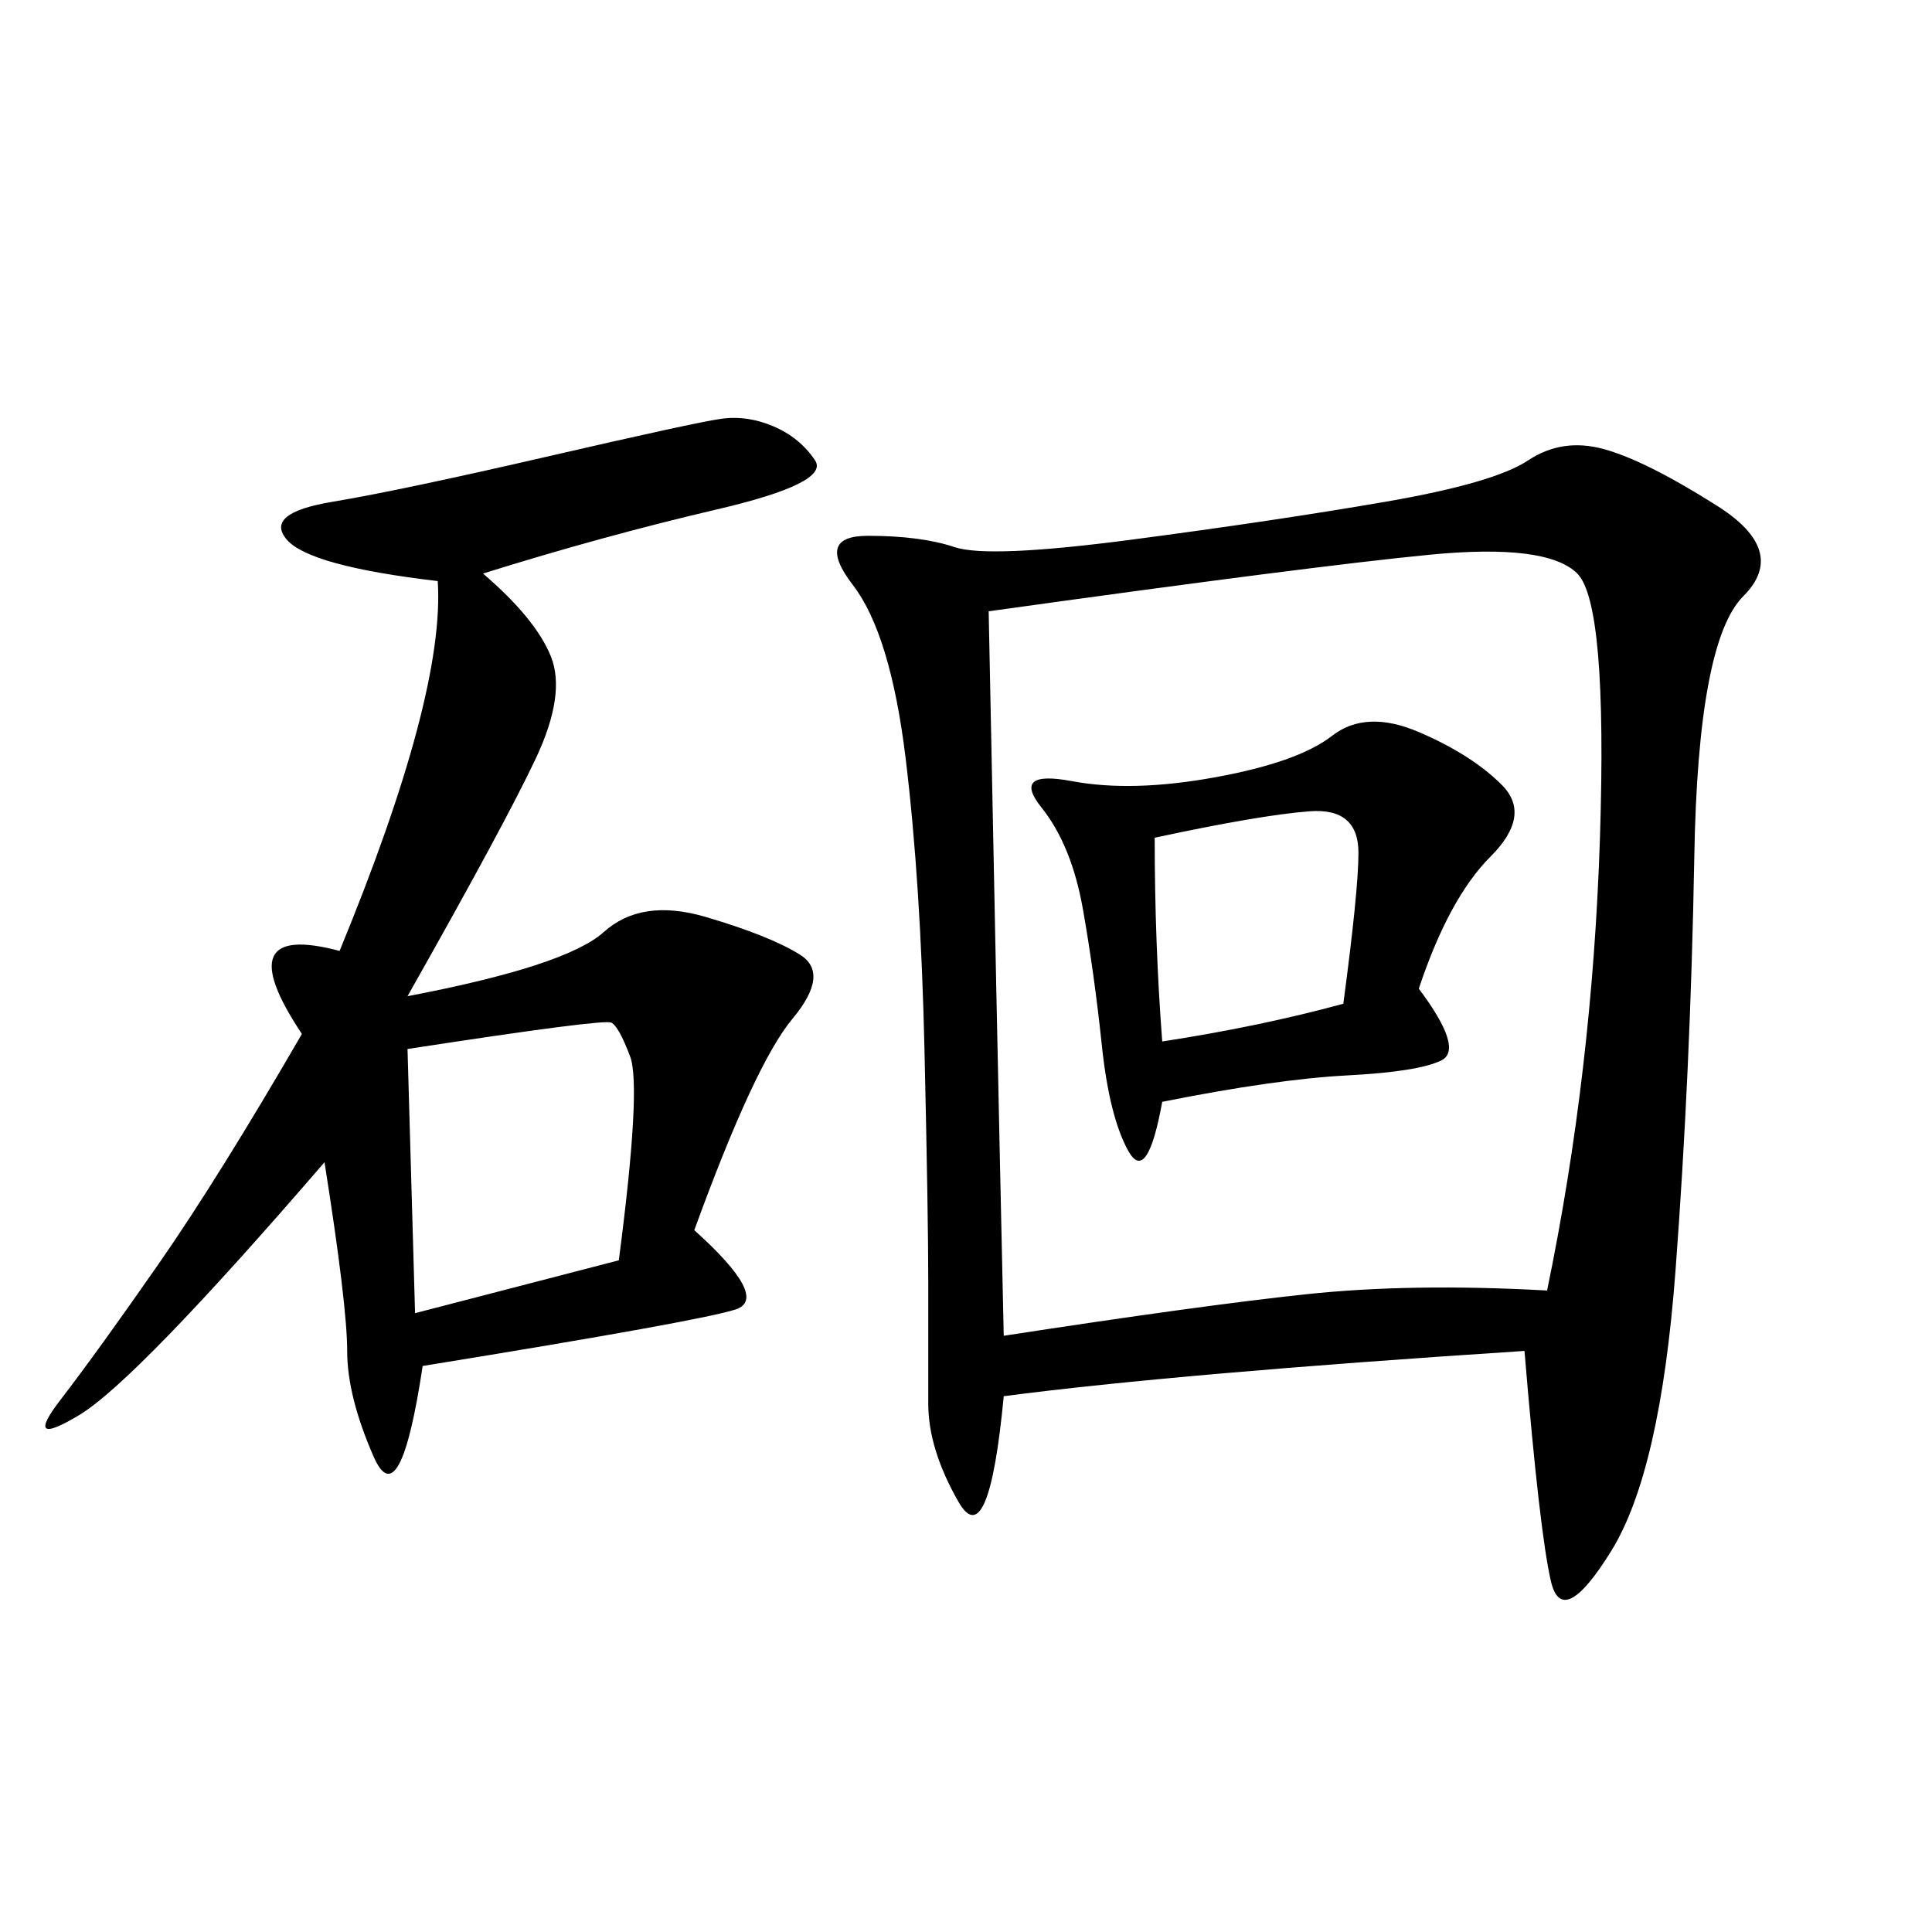 <svg xmlns="http://www.w3.org/2000/svg" xmlns:xlink="http://www.w3.org/1999/xlink" width="300" height="300"><path d="M236.72 209.77Q182.81 213.28 155.86 216.80L155.86 216.80Q153.52 241.41 148.83 233.20Q144.14 225 144.14 217.97L144.14 217.97L144.14 199.22Q144.14 188.67 143.55 162.89Q142.97 137.11 140.63 117.77Q138.28 98.44 132.42 90.82Q126.56 83.20 134.77 83.20L134.77 83.20Q142.97 83.20 148.24 84.96Q153.52 86.72 175.78 83.79Q198.05 80.86 215.04 77.93Q232.03 75 237.30 71.48Q242.58 67.97 249.02 69.73Q255.47 71.48 266.60 78.52Q277.73 85.55 270.70 92.58Q263.67 99.61 263.09 133.01Q262.50 166.41 260.16 197.46Q257.81 228.52 250.20 240.82Q242.58 253.13 240.82 245.51Q239.06 237.89 236.72 209.77L236.72 209.77ZM153.52 94.92Q154.69 154.69 155.86 207.42L155.86 207.42Q186.33 202.73 202.73 200.98Q219.14 199.22 240.23 200.39L240.23 200.39Q247.27 166.41 248.44 130.08Q249.61 93.75 244.92 89.06Q240.23 84.38 222.07 86.13Q203.91 87.89 153.52 94.92L153.52 94.92ZM75 89.06Q83.20 96.09 85.55 101.95Q87.89 107.81 83.20 117.77Q78.52 127.73 63.28 154.69L63.28 154.69Q87.89 150 93.75 144.73Q99.61 139.45 109.57 142.38Q119.53 145.31 124.22 148.24Q128.91 151.17 123.05 158.20Q117.19 165.23 107.81 191.02L107.81 191.02Q119.53 201.56 114.26 203.32Q108.98 205.08 65.63 212.11L65.63 212.11Q62.11 235.55 58.01 226.17Q53.91 216.80 53.91 209.77L53.91 209.77Q53.91 202.73 50.39 180.47L50.39 180.47Q21.09 214.45 12.30 219.73Q3.52 225 9.38 217.38Q15.23 209.77 24.61 196.29Q33.98 182.81 46.88 160.55L46.88 160.55Q35.16 142.97 52.73 147.66L52.73 147.66Q69.14 107.81 67.97 90.23L67.97 90.23Q48.05 87.89 44.53 83.79Q41.02 79.69 51.56 77.93Q62.11 76.17 84.96 70.90Q107.81 65.63 111.91 65.04Q116.02 64.45 120.12 66.21Q124.22 67.97 126.56 71.48Q128.91 75 111.33 79.10Q93.75 83.20 75 89.06L75 89.06ZM220.31 153.52Q227.34 162.89 223.83 164.65Q220.31 166.41 209.18 166.99Q198.05 167.58 180.47 171.09L180.47 171.09Q178.13 183.98 175.20 178.71Q172.27 173.44 171.09 162.30Q169.92 151.17 168.16 141.21Q166.41 131.25 161.72 125.39Q157.03 119.53 166.41 121.29Q175.78 123.05 188.67 120.70Q201.56 118.36 206.84 114.26Q212.11 110.16 220.31 113.67Q228.52 117.19 233.20 121.88Q237.89 126.56 231.45 133.01Q225 139.45 220.31 153.52L220.31 153.52ZM63.28 162.89L64.45 203.91L96.09 195.70Q99.61 168.75 97.85 164.06Q96.09 159.38 94.92 158.79Q93.75 158.20 63.28 162.89L63.28 162.89ZM179.30 130.08Q179.30 146.48 180.47 161.72L180.47 161.72Q195.70 159.38 208.59 155.86L208.59 155.86Q210.94 138.28 210.94 132.42L210.94 132.42Q210.94 125.39 203.32 125.98Q195.70 126.56 179.30 130.08L179.30 130.08Z"/></svg>